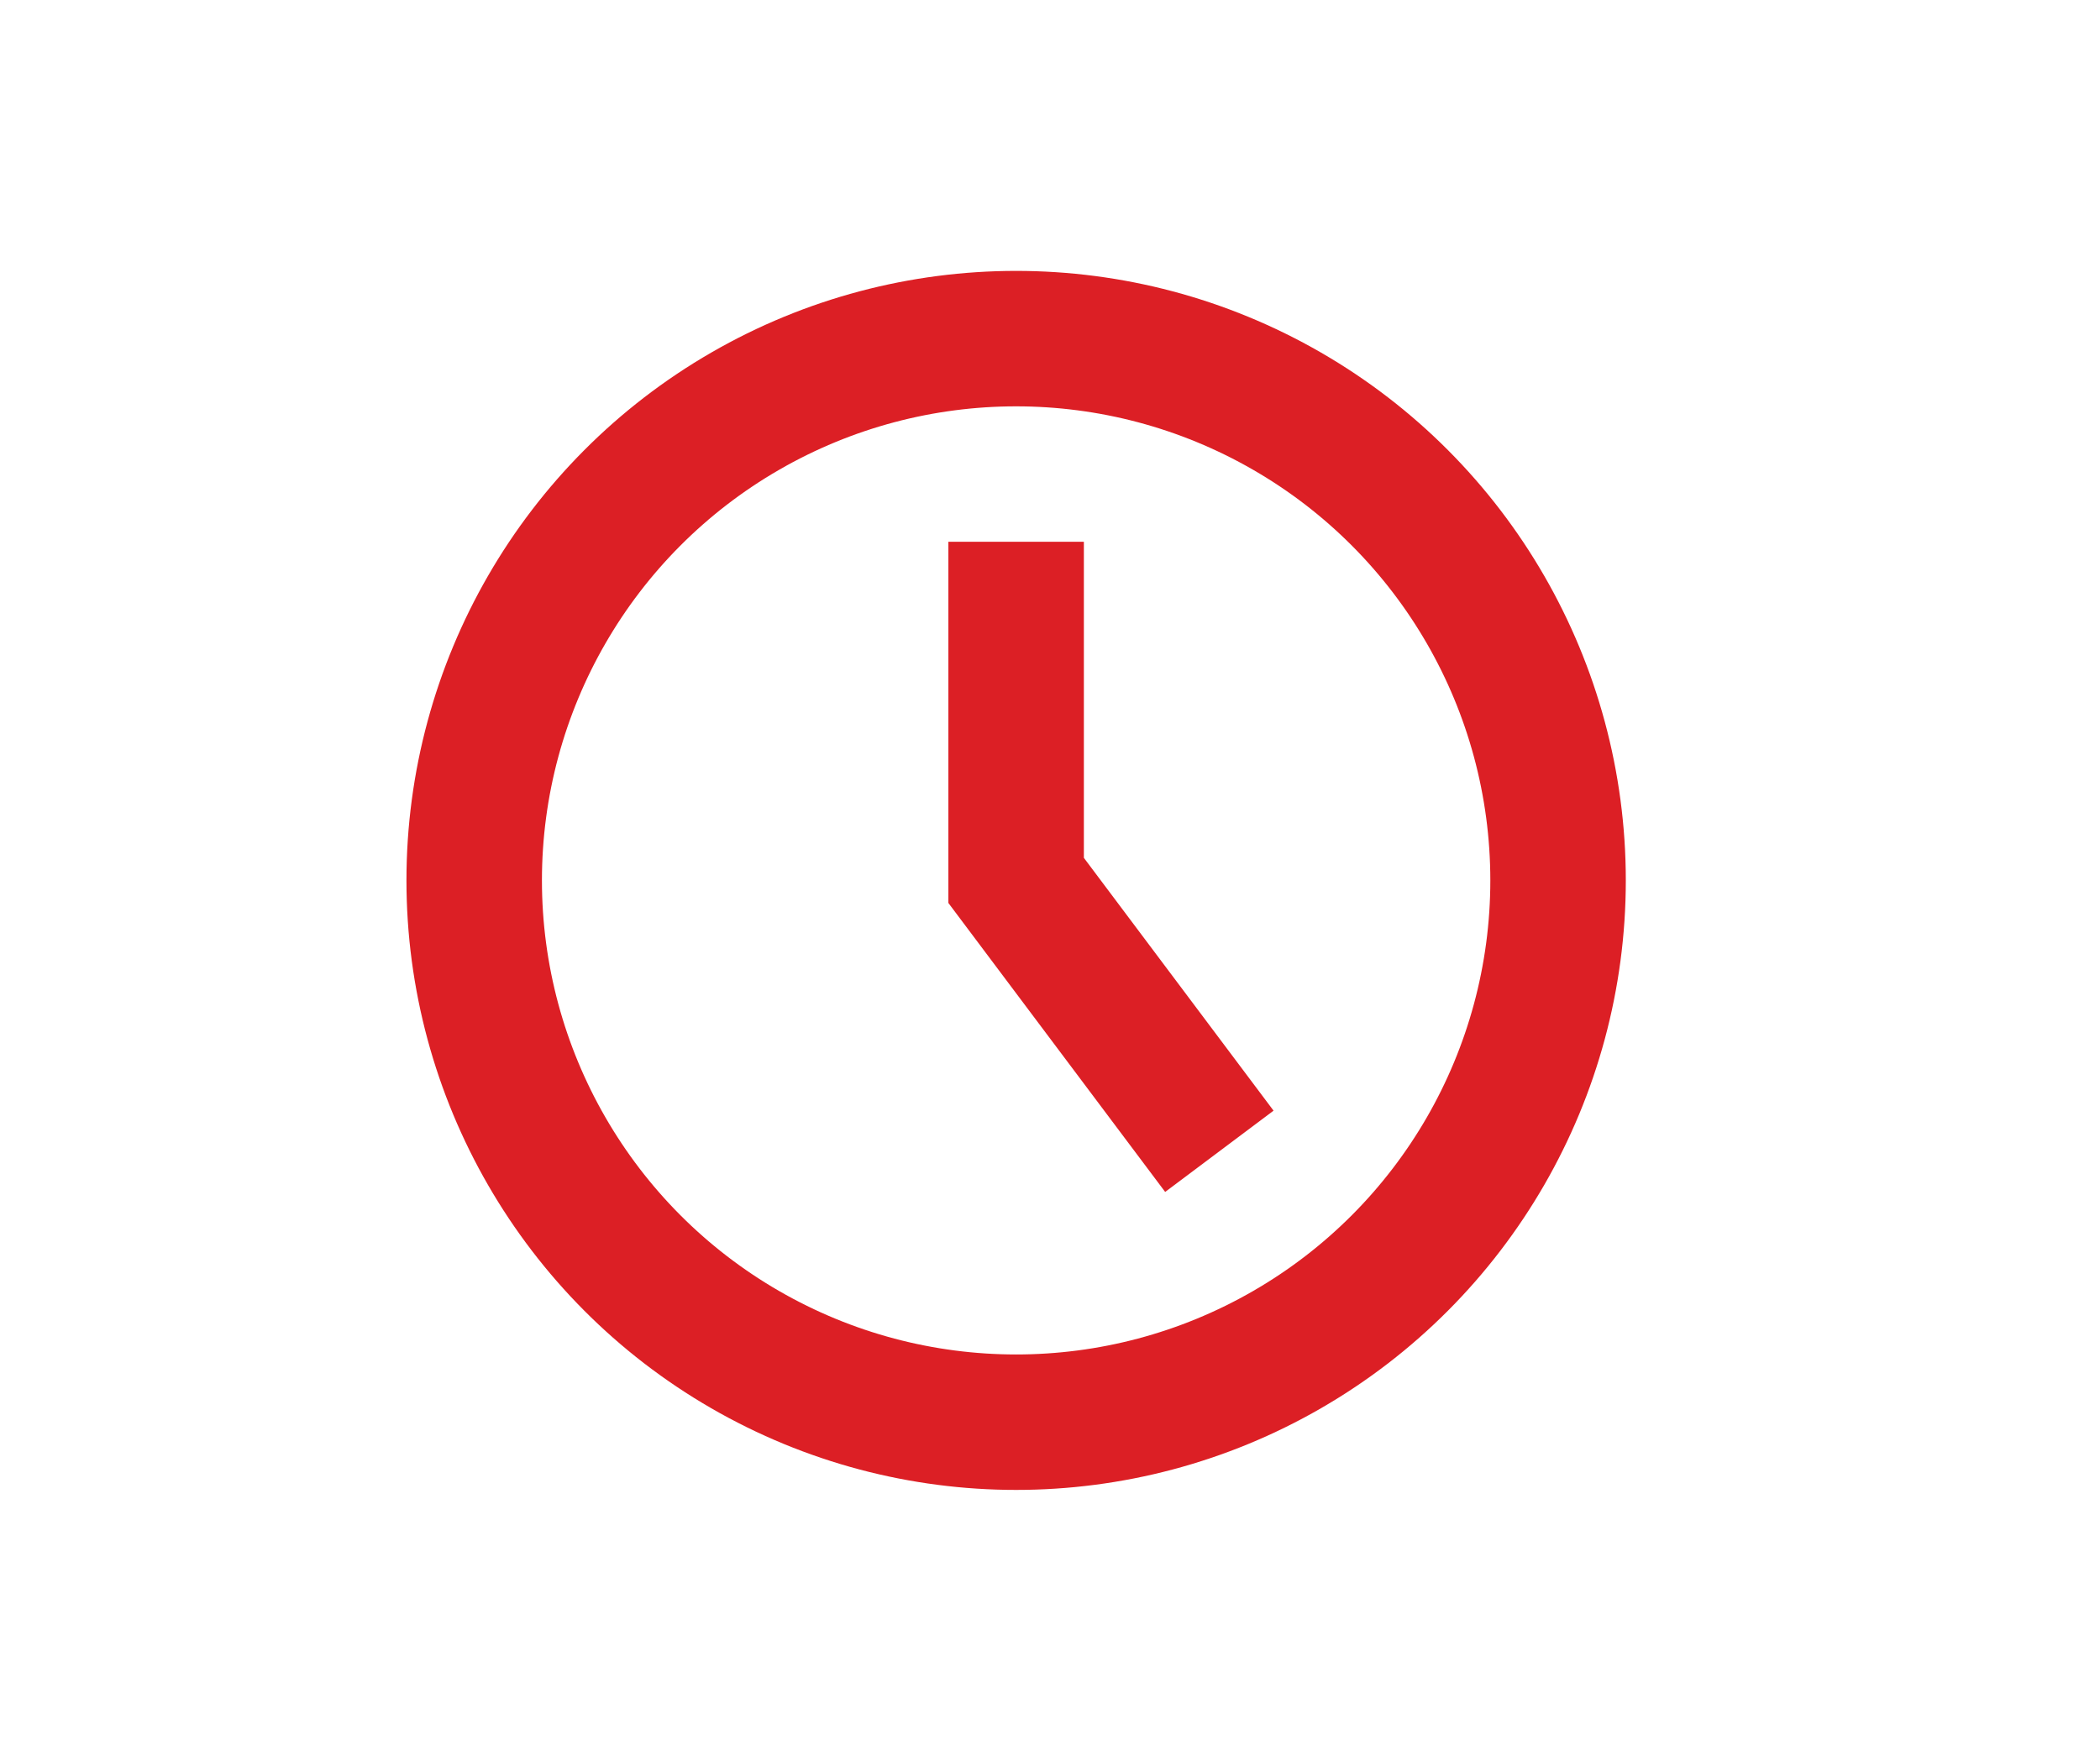 <svg width="31" height="26" viewBox="0 0 31 26" fill="none" xmlns="http://www.w3.org/2000/svg">
<circle cx="15" cy="13" r="8" stroke="#DC1F25" stroke-width="2"/>
<path d="M15 8V13L18 17" stroke="#DC1F25" stroke-width="2"/>
</svg>
